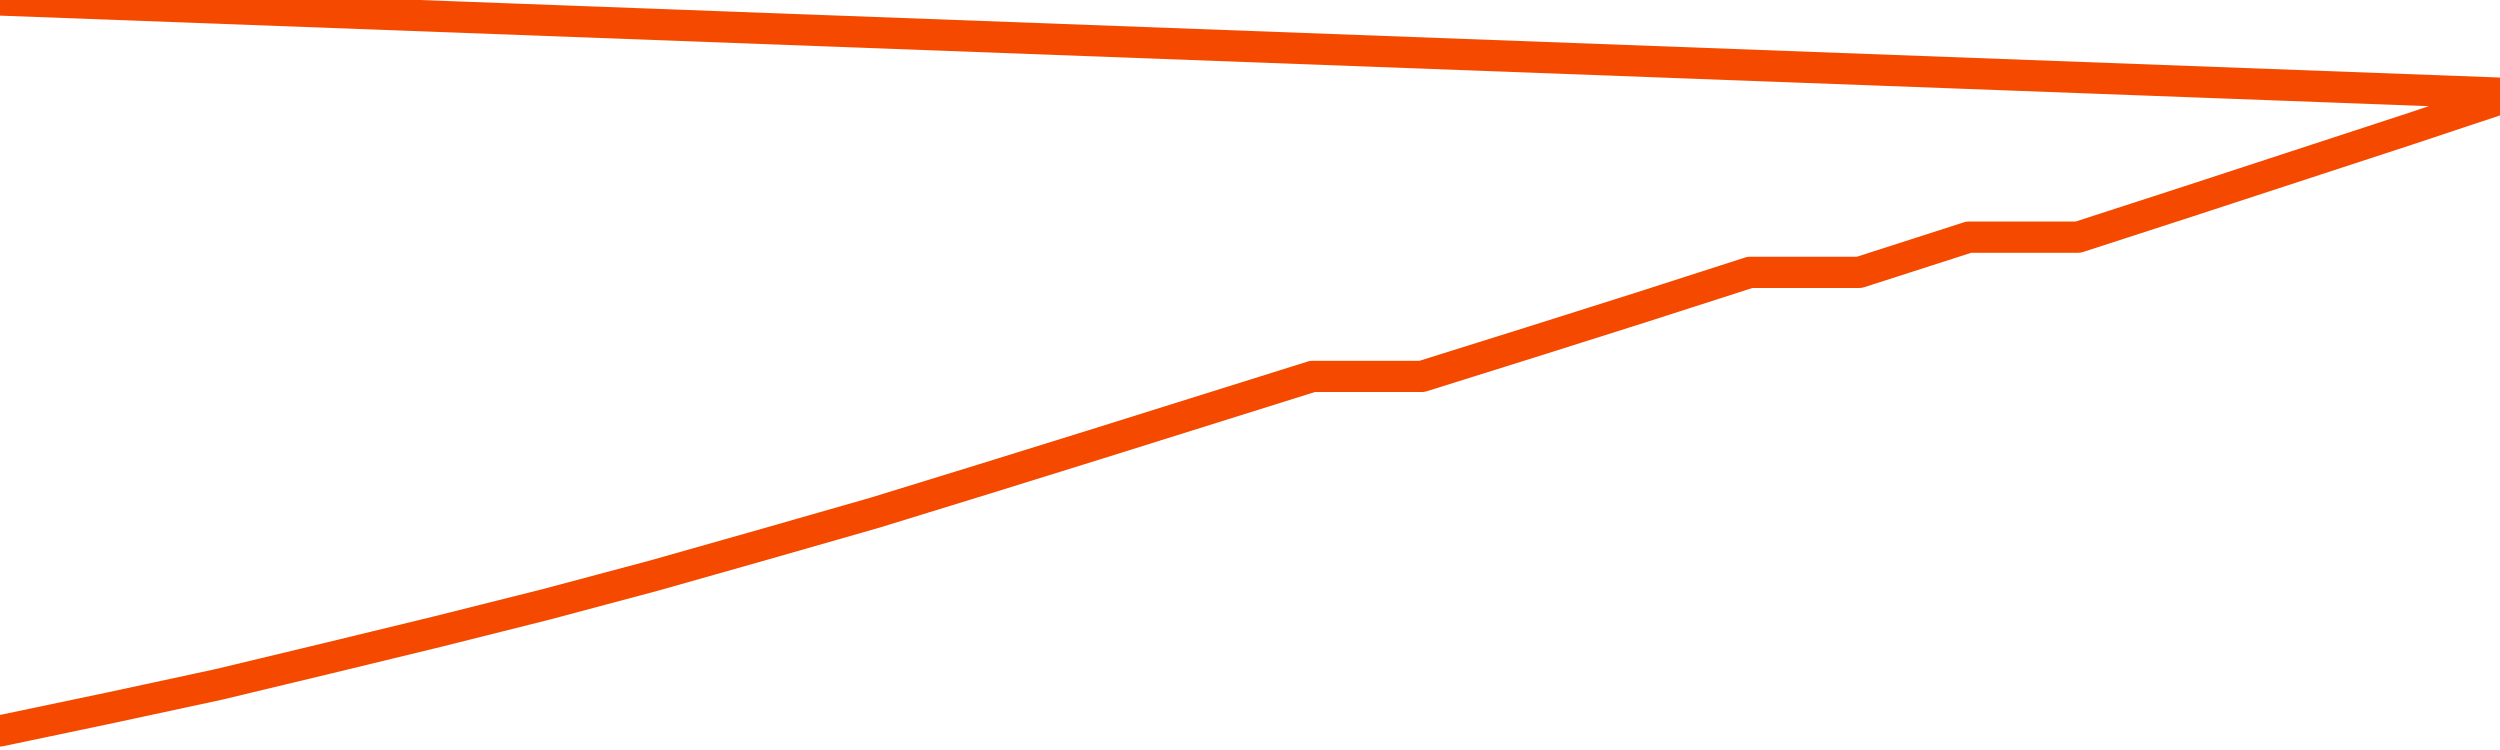       <svg
        version="1.1"
        xmlns="http://www.w3.org/2000/svg"
        width="80"
        height="24"
        viewBox="0 0 80 24">
        <path
          fill="url(#gradient)"
          fill-opacity="0.56"
          stroke="none"
          d="M 0,26 0.0,23.389 3.5,22.655 7.0,21.901 10.5,21.061 14.0,20.212 17.5,19.334 21.0,18.399 24.5,17.407 28.0,16.405 31.5,15.327 35.0,14.239 38.5,13.142 42.0,12.045 45.5,12.045 49.0,10.948 52.5,9.841 56.0,8.715 59.5,8.715 63.0,7.589 66.5,7.589 70.0,6.454 73.5,5.309 77.0,4.164 80.5,3.0 82,26 Z"
        />
        <path
          fill="none"
          stroke="#F64900"
          stroke-width="1"
          stroke-linejoin="round"
          stroke-linecap="round"
          d="M 0.0,23.389 3.5,22.655 7.0,21.901 10.5,21.061 14.0,20.212 17.5,19.334 21.0,18.399 24.5,17.407 28.0,16.405 31.5,15.327 35.0,14.239 38.5,13.142 42.0,12.045 45.5,12.045 49.0,10.948 52.5,9.841 56.0,8.715 59.5,8.715 63.0,7.589 66.5,7.589 70.0,6.454 73.5,5.309 77.0,4.164 80.5,3.0.join(' ') }"
        />
      </svg>

